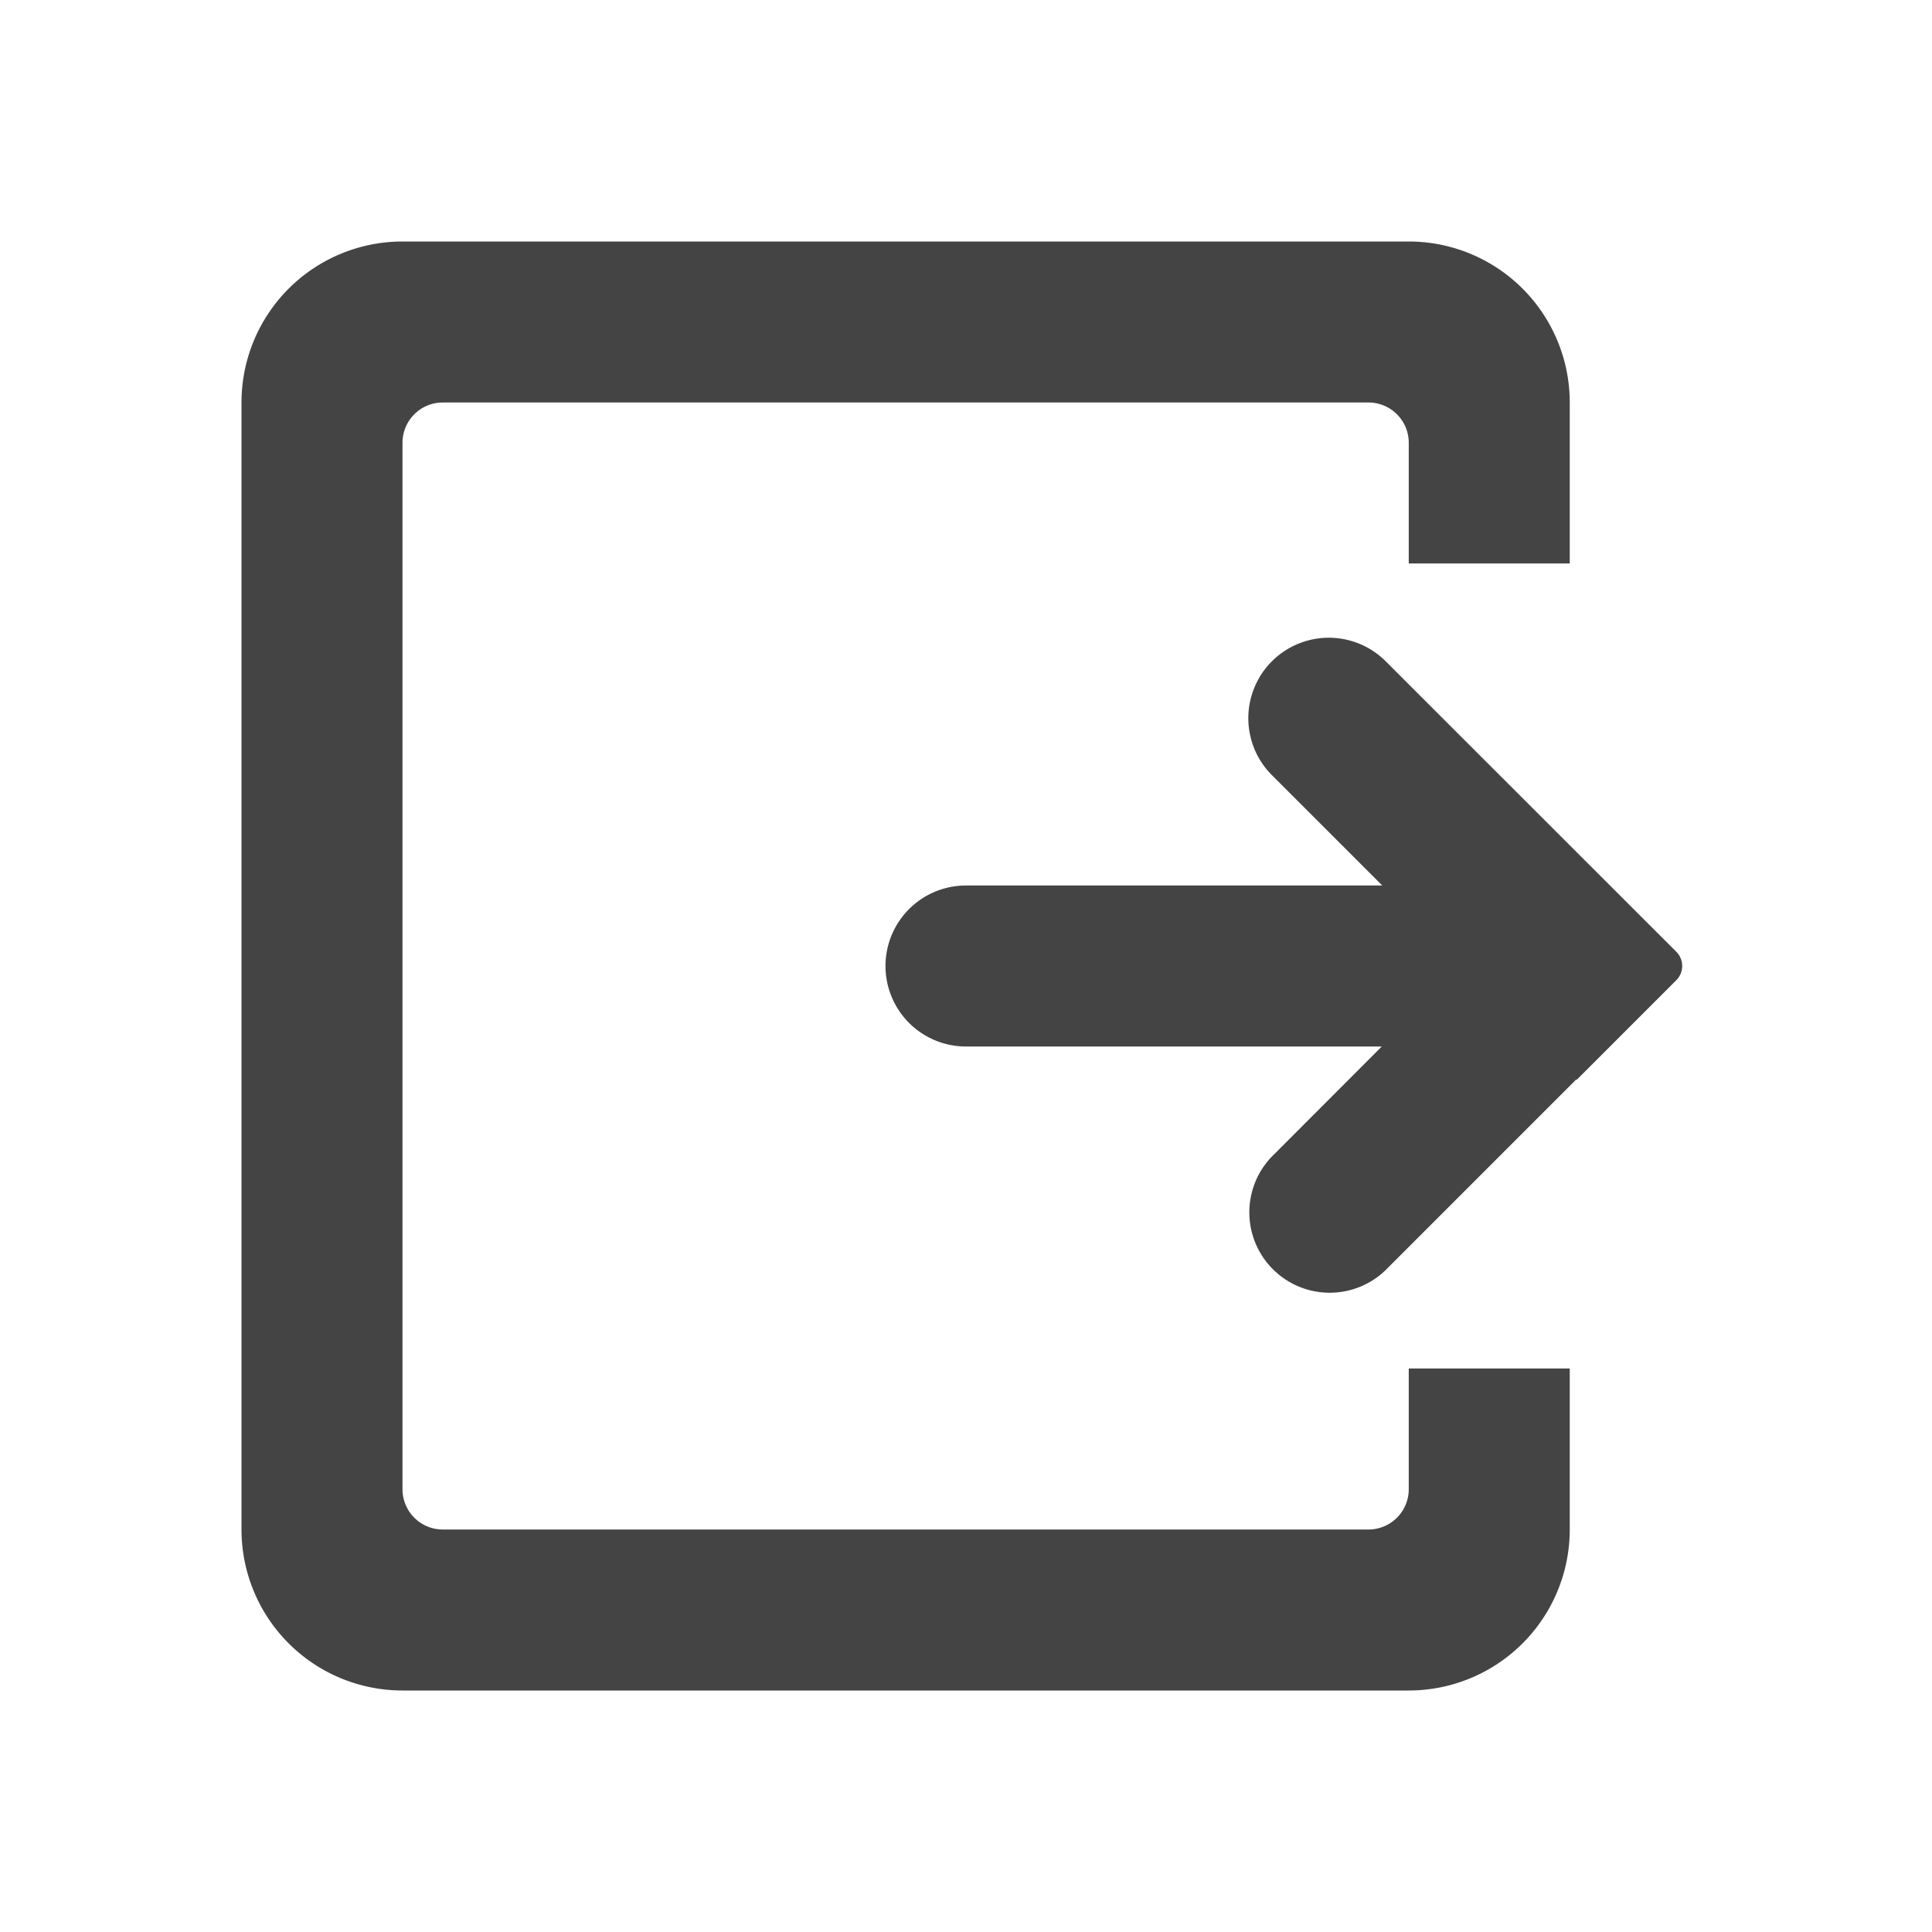 <svg width="24" height="24" viewBox="0 0 48 48" fill="#444444" xmlns="http://www.w3.org/2000/svg"><path fill-rule="evenodd" clip-rule="evenodd" d="M34 38a1 1 0 0 0 1-1v-3h4v4a4 4 0 0 1-4 4H10a4 4 0 0 1-4-4V10a4 4 0 0 1 4-4h25a4 4 0 0 1 4 4v4h-4v-3a1 1 0 0 0-1-1H11a1 1 0 0 0-1 1v26a1 1 0 0 0 1 1h23Zm.428-21.57 7.219 7.216a.5.5 0 0 1 0 .707l-2.475 2.475-.01-.01-4.755 4.755a1.997 1.997 0 0 1-2.823-2.823L34.33 26h-10.33a2 2 0 0 1 0-4h10.342l-2.742-2.742a1.998 1.998 0 1 1 2.828-2.828Z" fill="#444444"></path></svg>